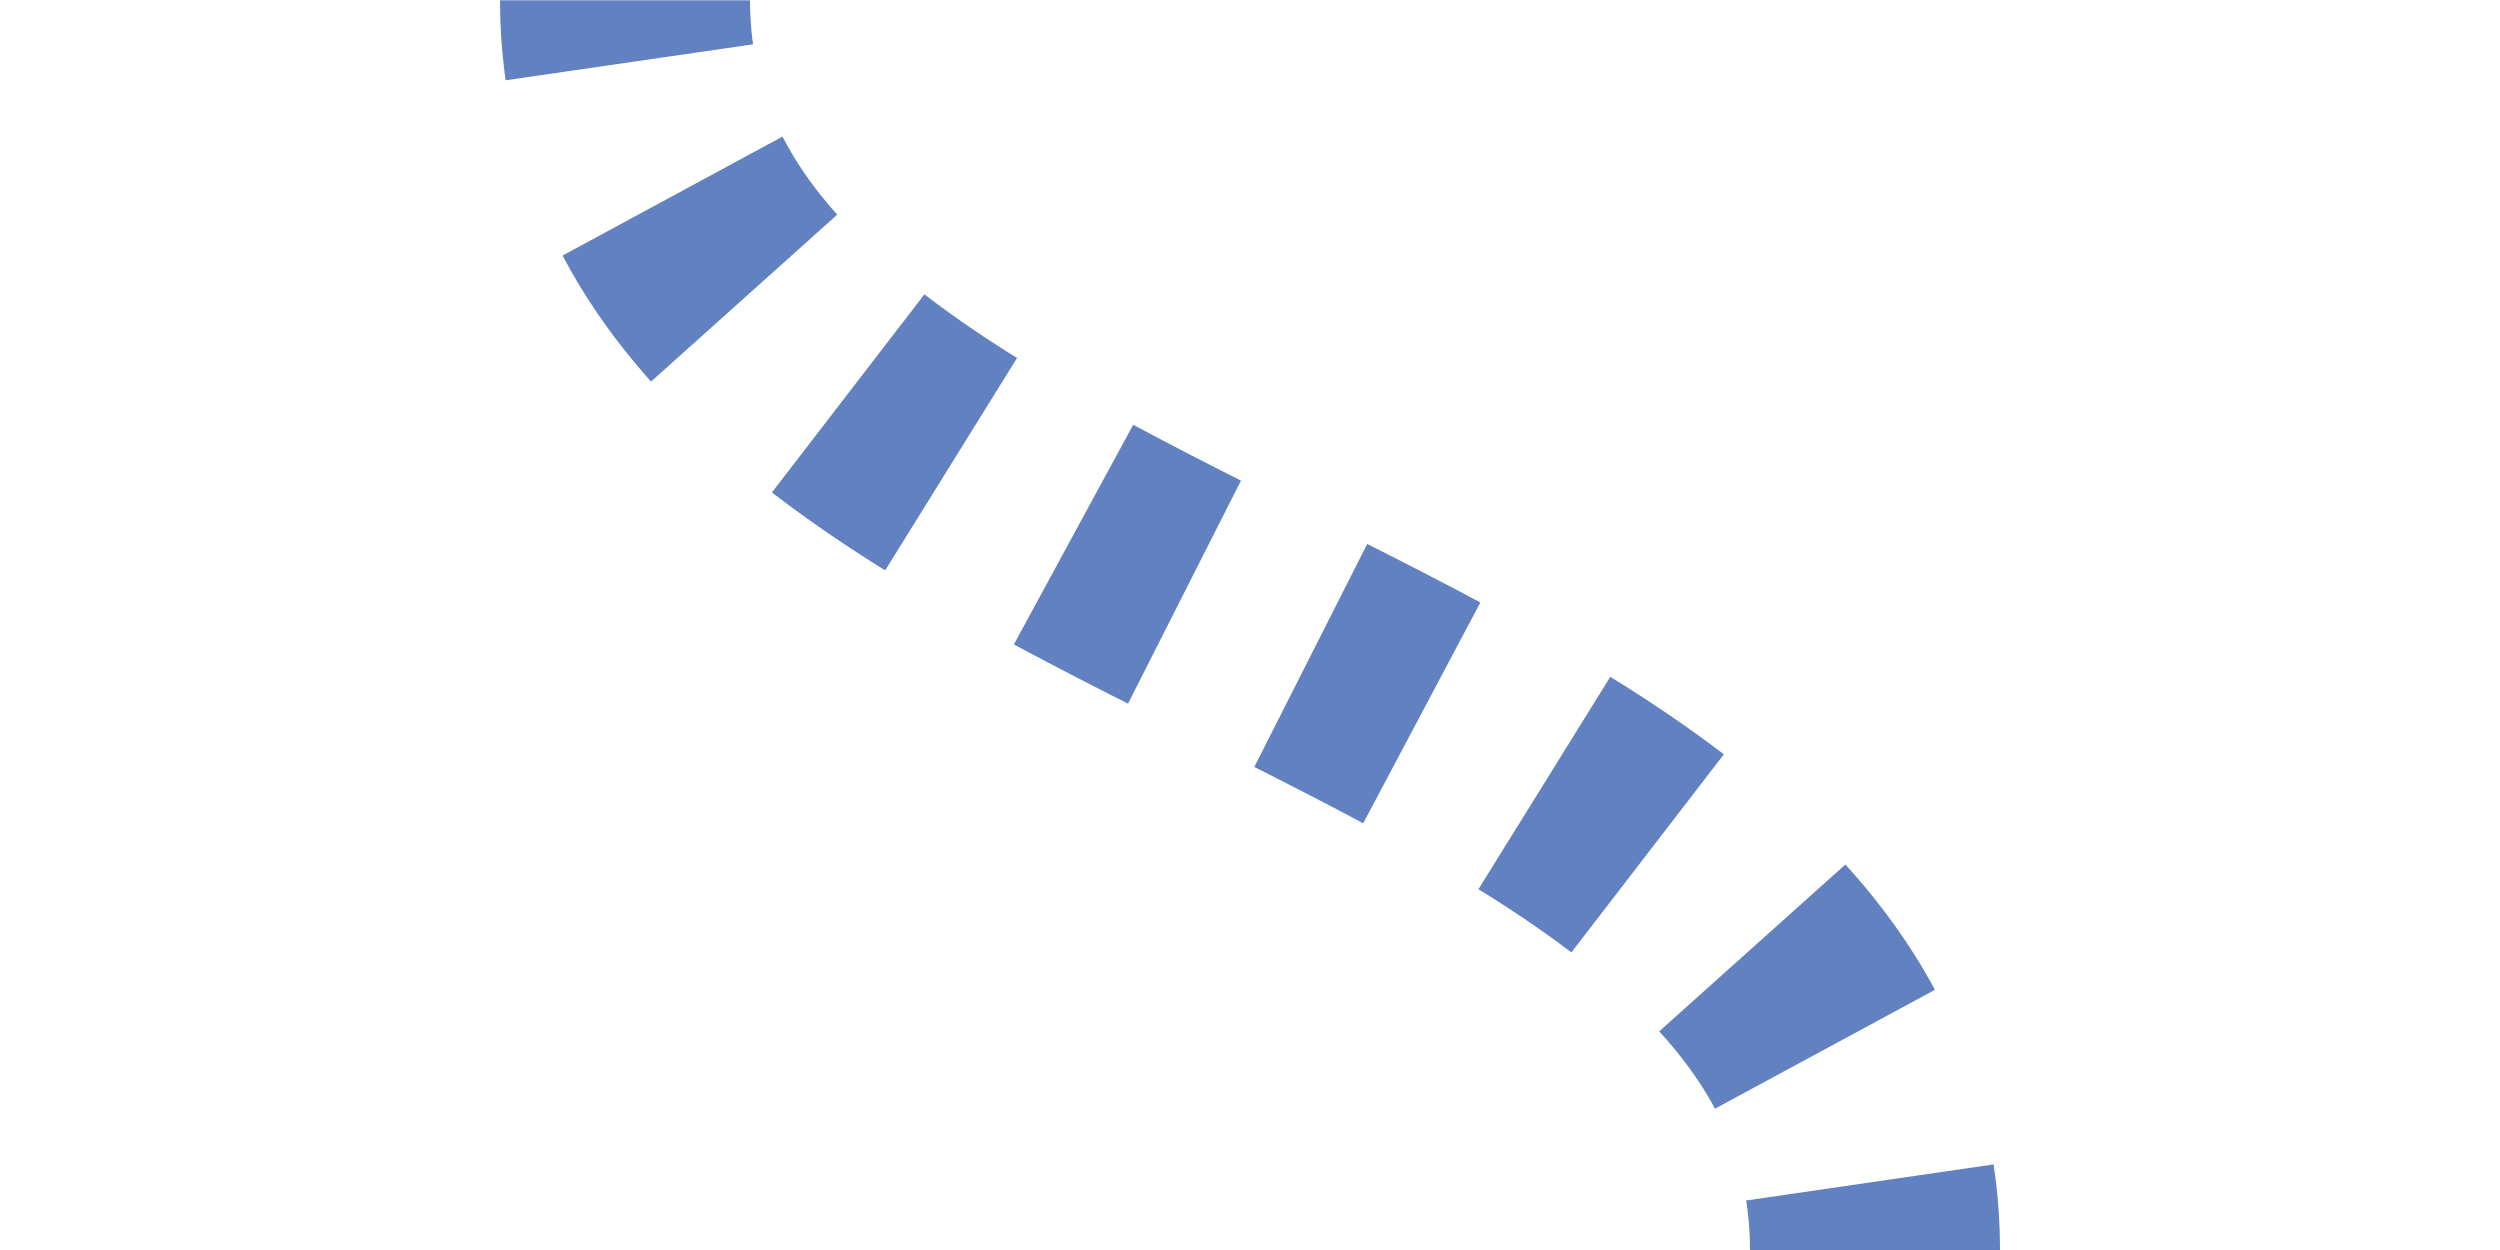 <?xml version="1.0" encoding="UTF-8"?>
<svg xmlns="http://www.w3.org/2000/svg" width="1000" height="500">
 <title>BSicon</title>
 <mask id="M">
  <rect x="-100" y="-100" width="1200" height="700" fill="#FFF" />
  <path d="M 250,0 C 250,250 750,250 750,500" stroke="#000" stroke-width="20" fill="none" />
 </mask>
 <path mask="url(#M)" stroke="#6281c0" d="M 250,-25 v25 C 250,250 750,250 750,500" stroke-width="100" stroke-dasharray="50,56.5" fill="none"/>
</svg>